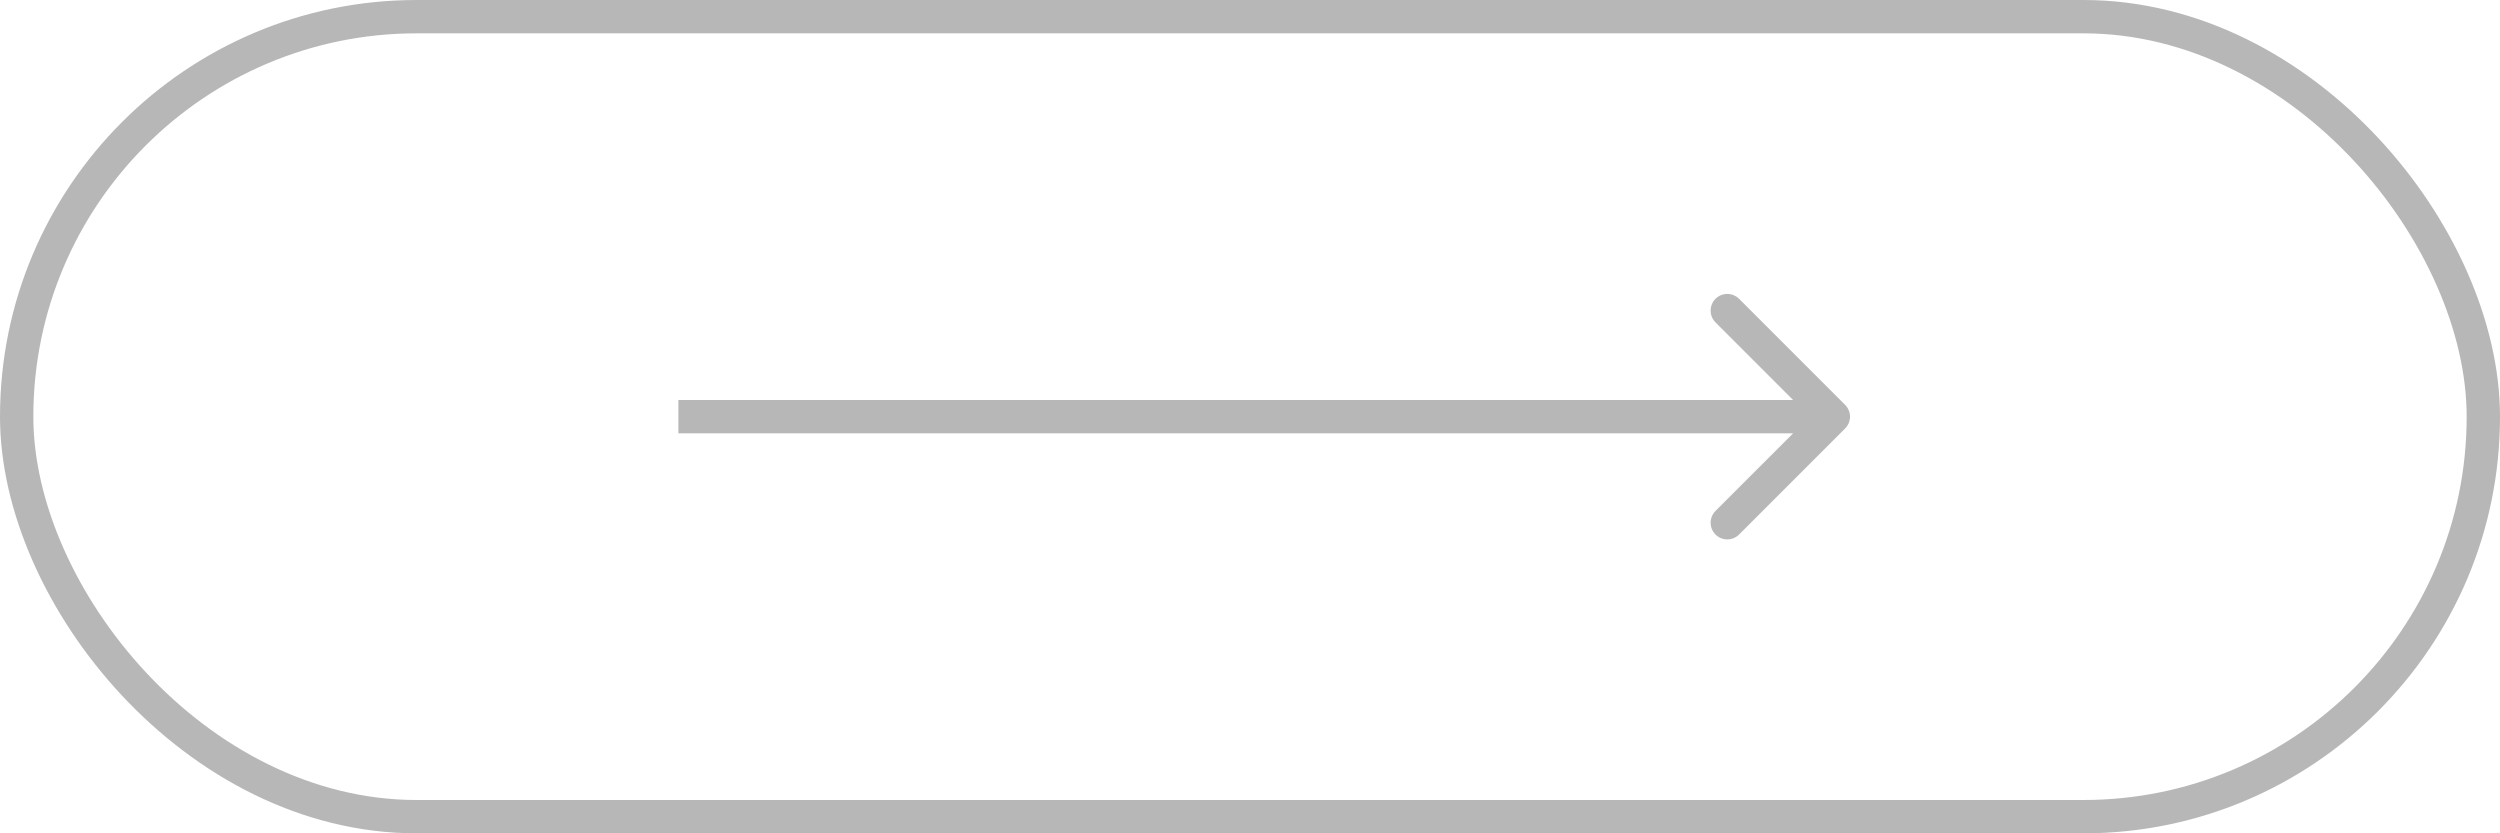 <?xml version="1.0" encoding="UTF-8"?> <svg xmlns="http://www.w3.org/2000/svg" width="150" height="50" viewBox="0 0 150 50" fill="none"> <path d="M110.708 25.707C111.099 25.317 111.099 24.683 110.708 24.293L104.345 17.929C103.954 17.538 103.321 17.538 102.93 17.929C102.54 18.32 102.54 18.953 102.93 19.343L108.587 25L102.93 30.657C102.54 31.047 102.54 31.68 102.93 32.071C103.321 32.462 103.954 32.462 104.345 32.071L110.708 25.707ZM40.703 26L110.001 26L110.001 24L40.703 24L40.703 26Z" fill="#B7B7B7"></path> <rect x="1" y="1" width="148" height="48" rx="24" stroke="#B7B7B7" stroke-width="2"></rect> </svg> 